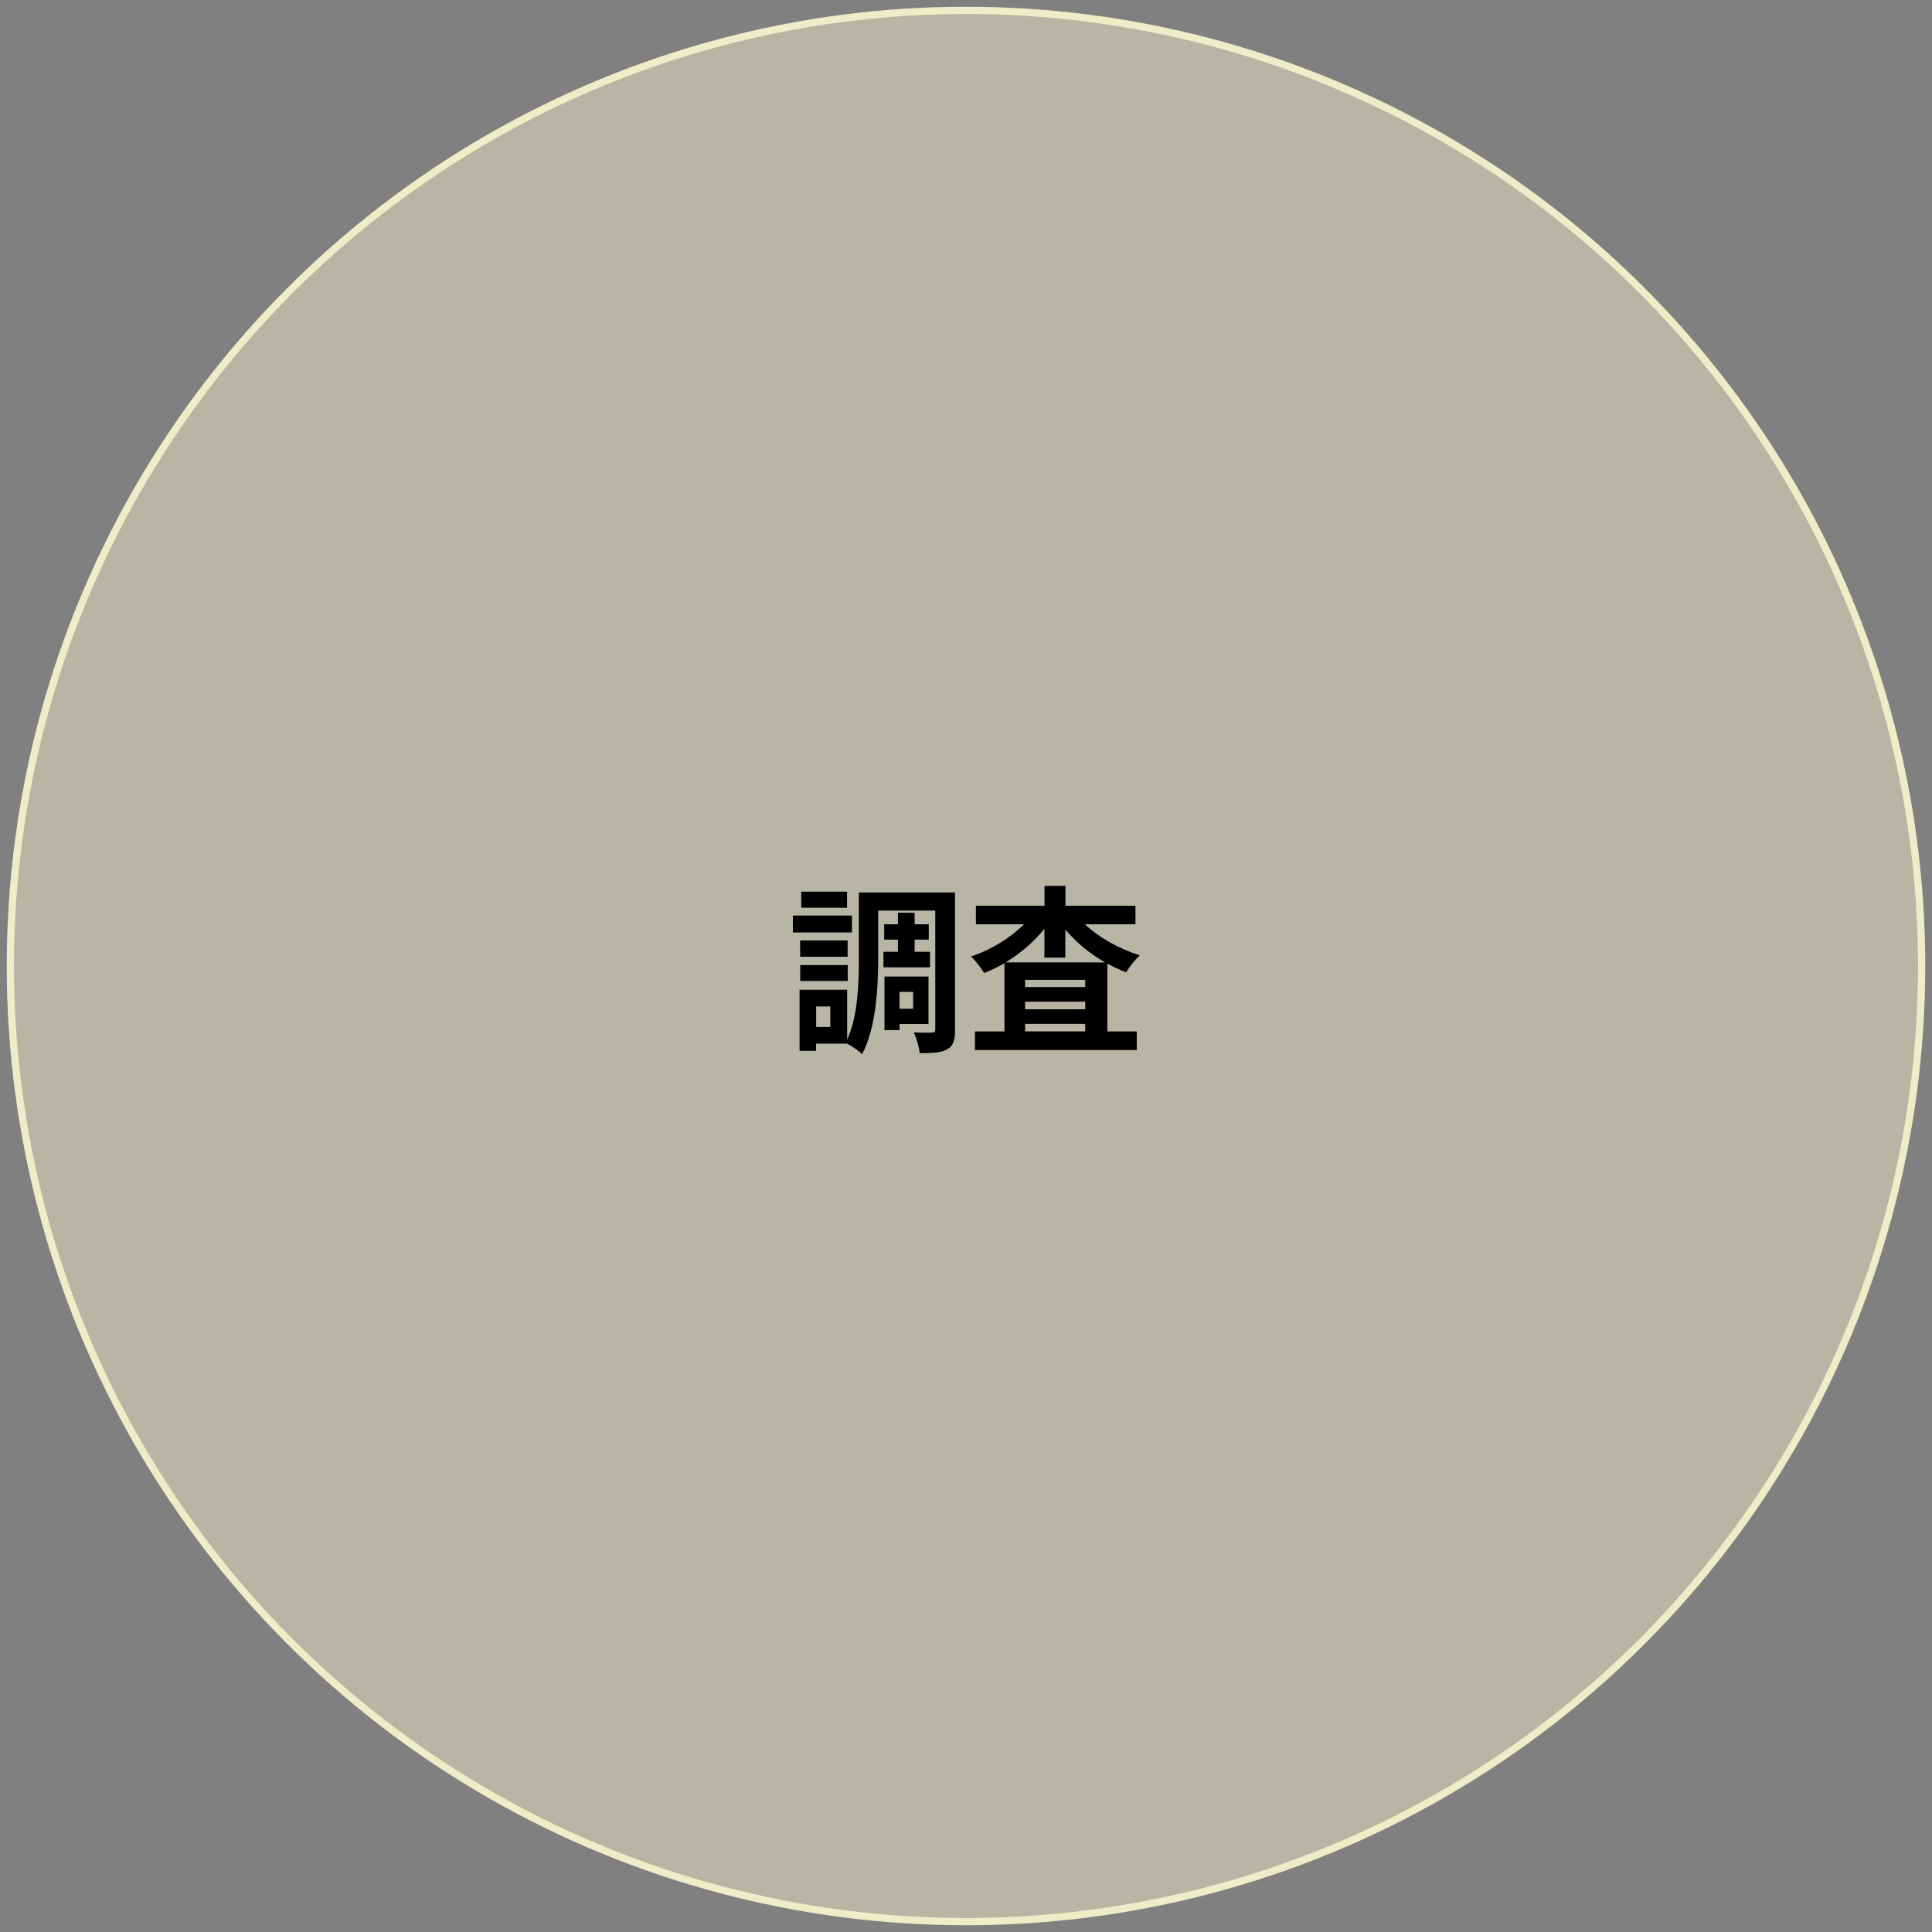 <?xml version="1.0" encoding="utf-8"?>
<!-- Generator: Adobe Illustrator 28.0.0, SVG Export Plug-In . SVG Version: 6.00 Build 0)  -->
<svg version="1.1" id="レイヤー_1" xmlns="http://www.w3.org/2000/svg" xmlns:xlink="http://www.w3.org/1999/xlink" x="0px"
	 y="0px" width="205px" height="205px" viewBox="0 0 205 205" style="enable-background:new 0 0 205 205;" xml:space="preserve">
<rect x="0" y="0" width="205" height="205" fill="#808080" stroke="none"/>
<style type="text/css">
	.st0{fill:#EFEDC8;fill-opacity:0.5;stroke:#EFEDC8;stroke-width:0.77;}
</style>
<g>
	<circle class="st0" cx="102.5" cy="102.5" r="101.4"/>
	<g>
		<path d="M90.4,98.94h-6.27v-1.79h6.27V98.94z M101.34,109.22c0,1.1-0.17,1.75-0.82,2.11c-0.65,0.38-1.58,0.42-2.93,0.42
			c-0.06-0.61-0.34-1.61-0.63-2.2c0.78,0.04,1.65,0.02,1.94,0.02c0.27,0,0.34-0.08,0.34-0.36V96.62h-6.06v5.15
			c0,3.02-0.23,7.35-1.71,10.09c-0.32-0.34-1.08-0.87-1.58-1.12h-3.3v0.76h-1.75v-6.48h5.05v5.28c1.14-2.47,1.24-5.91,1.24-8.53
			V94.7h10.2V109.22z M89.94,101.52h-5.04v-1.73h5.04V101.52z M84.91,102.4h5.04v1.69h-5.04V102.4z M89.88,96.32h-4.86v-1.71h4.86
			V96.32z M88.1,106.79h-1.5v2.18h1.5V106.79z M95.28,100.99V99.7h-1.46v-1.63h1.46v-1.23h1.77v1.23h1.5v1.63h-1.5v1.29h1.63v1.65
			h-4.94v-1.65H95.28z M95.45,108.65v0.65h-1.6v-5.68h4.67v5.03H95.45z M95.45,105.25v1.79h1.44v-1.79H95.45z"/>
		<path d="M115.12,98.08c1.52,1.42,3.67,2.62,5.83,3.29c-0.47,0.4-1.12,1.23-1.46,1.8c-0.68-0.25-1.35-0.57-1.99-0.93v7.2h3.12v1.98
			h-17.17v-1.98h3.13v-7.24c-0.7,0.4-1.41,0.76-2.15,1.04c-0.32-0.51-0.93-1.33-1.41-1.75c2.09-0.68,4.18-1.96,5.64-3.42h-5.11
			v-1.96h7.28v-2.11h2.22v2.11h7.43v1.96H115.12z M117.28,102.13c-1.62-0.91-3.08-2.13-4.24-3.5v2.98h-2.22v-3.06
			c-1.12,1.39-2.55,2.62-4.12,3.57H117.28z M115.15,103.97h-6.38v0.76h6.38V103.97z M108.77,107.09h6.38v-0.8h-6.38V107.09z
			 M115.15,109.44v-0.8h-6.38v0.8H115.15z"/>
	</g>
</g>
</svg>
